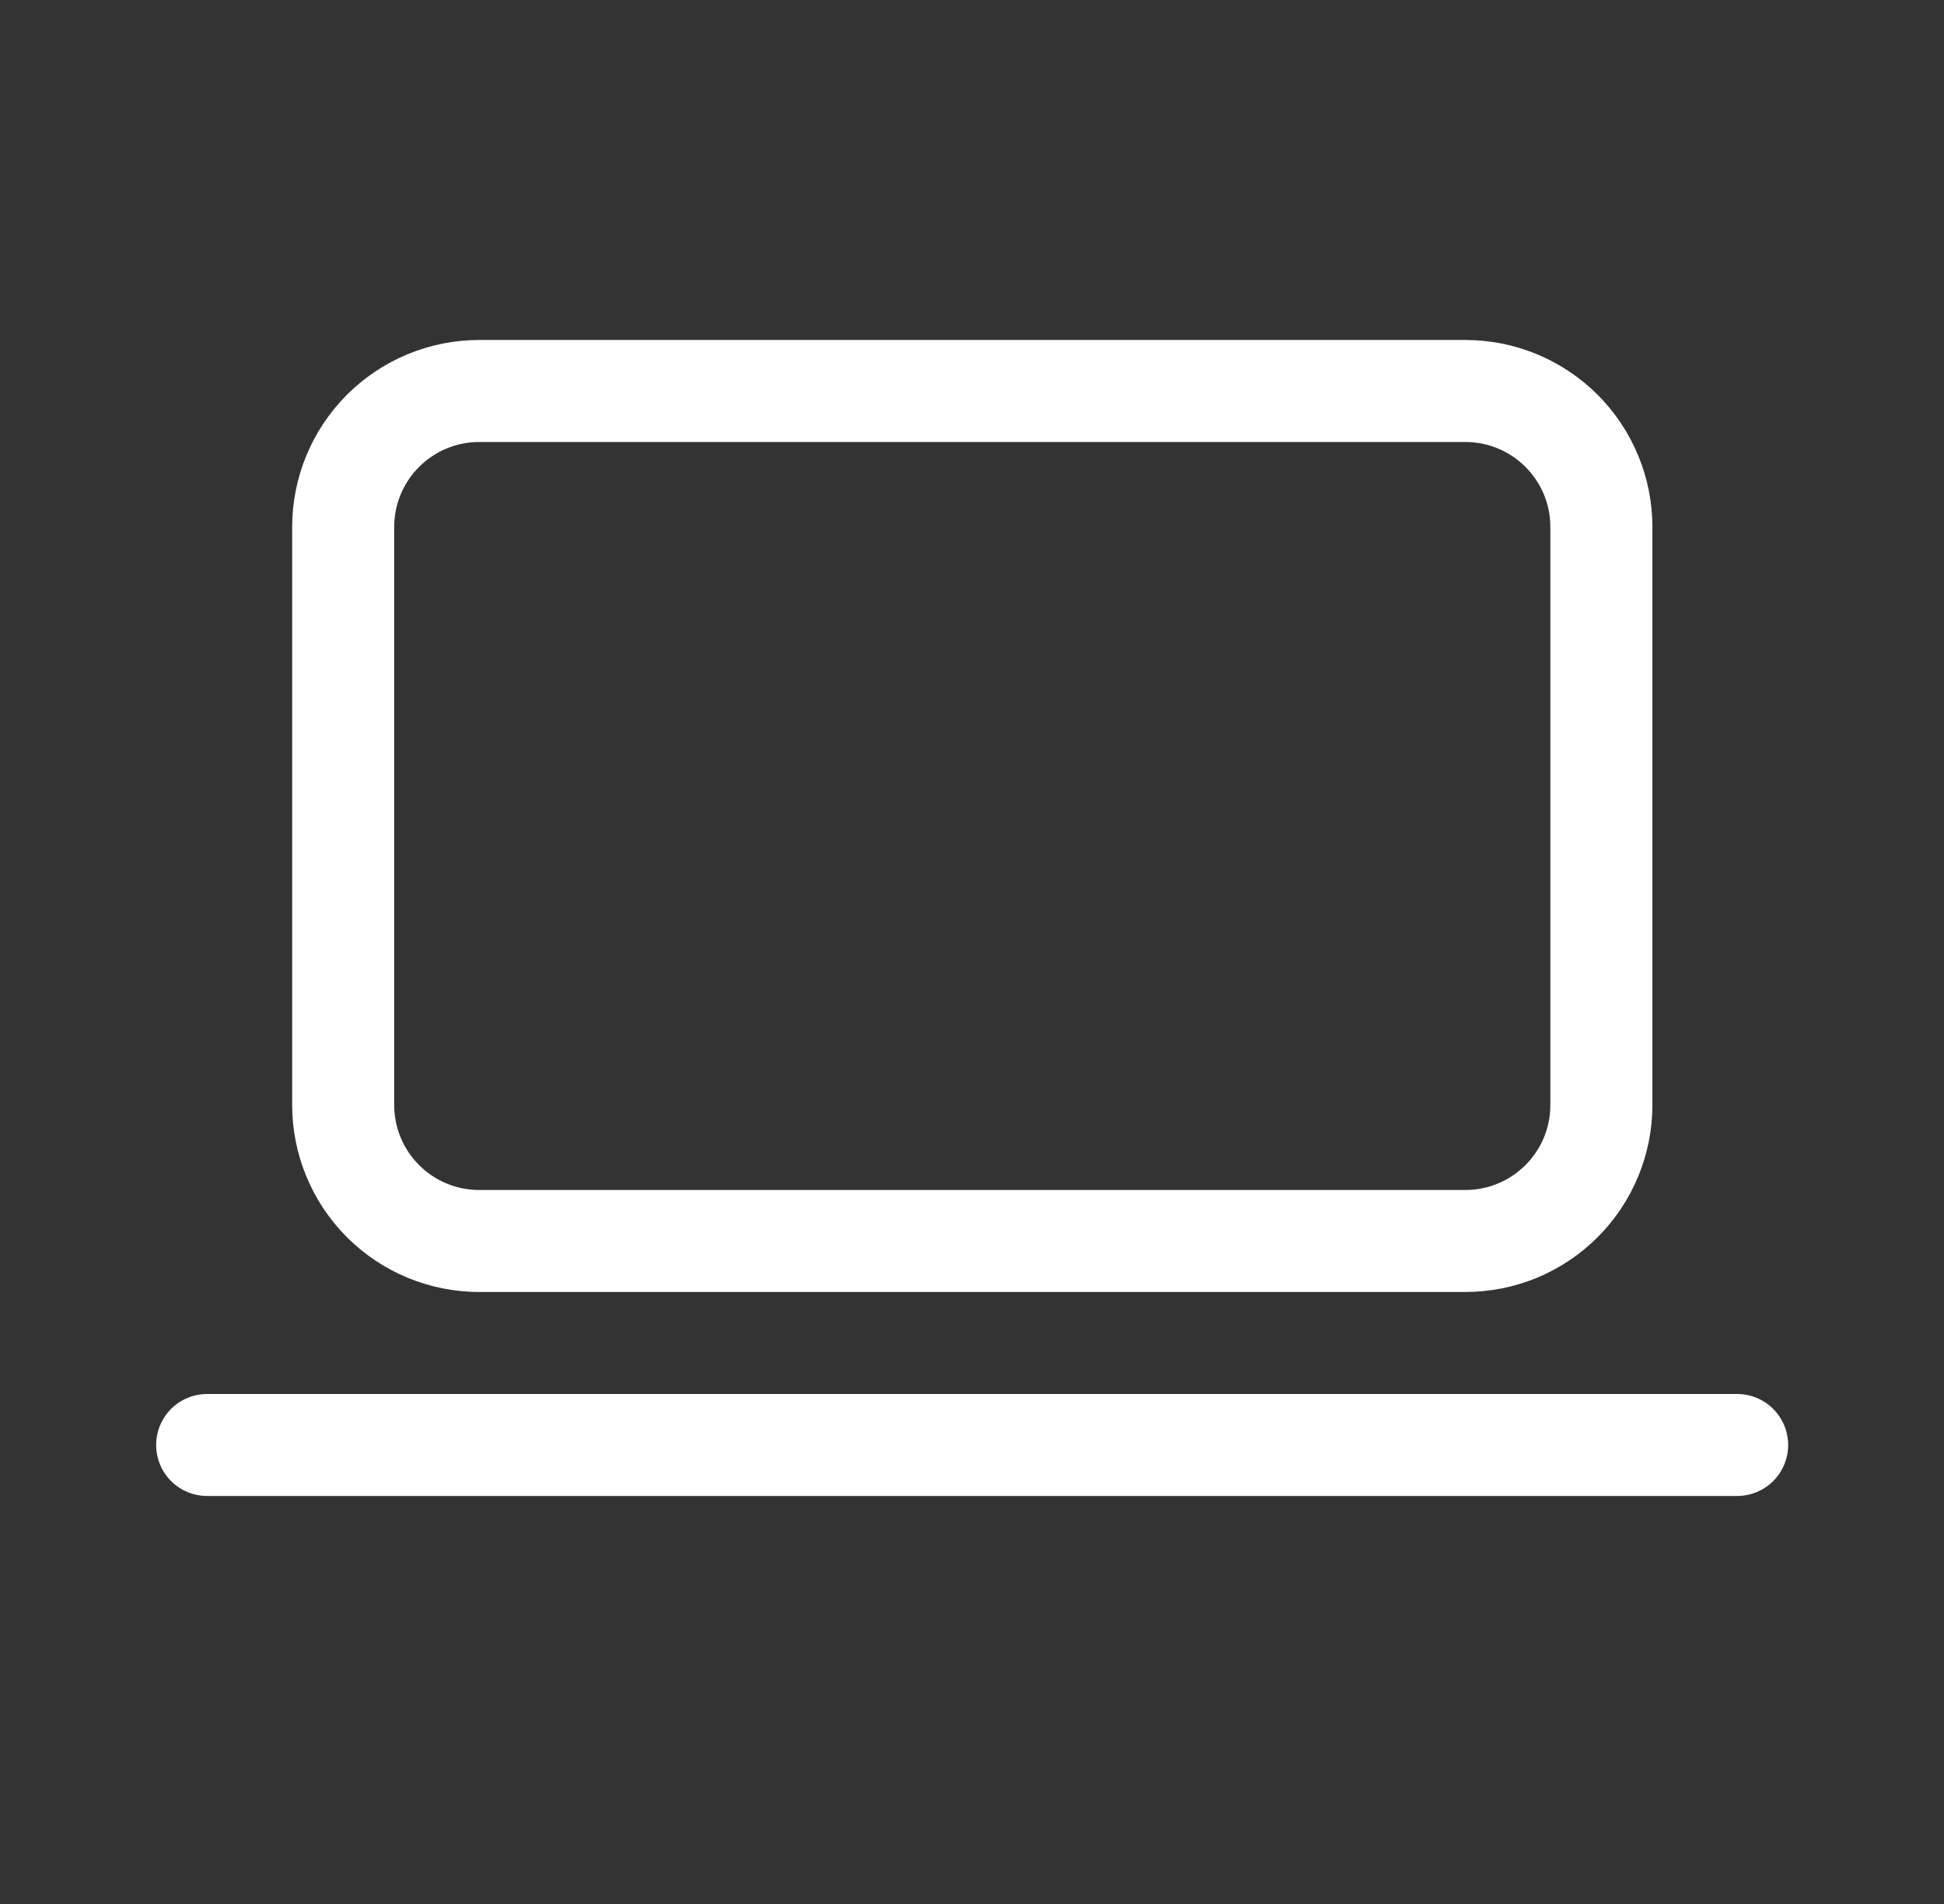 <svg width="49" height="48" viewBox="0 0 49 48" fill="none" xmlns="http://www.w3.org/2000/svg">
<rect x="0" y="0" width="49" height="48" fill="#333333" stroke="none"/>
<path d="M12.078 8.571C10.828 8.571 9.629 9.068 8.745 9.952C7.861 10.836 7.364 12.035 7.364 13.286V27.857C7.364 29.107 7.861 30.306 8.745 31.191C9.629 32.075 10.828 32.571 12.078 32.571H36.935C37.555 32.571 38.168 32.45 38.74 32.213C39.312 31.976 39.831 31.628 40.269 31.191C40.707 30.753 41.054 30.233 41.291 29.661C41.528 29.089 41.65 28.476 41.65 27.857V13.286C41.65 12.035 41.153 10.836 40.269 9.952C39.385 9.068 38.186 8.571 36.935 8.571H12.078ZM9.936 13.286C9.936 12.103 10.896 11.143 12.078 11.143H36.935C38.118 11.143 39.078 12.103 39.078 13.286V27.857C39.078 29.04 38.118 30 36.935 30H12.078C10.896 30 9.936 29.04 9.936 27.857V13.286ZM5.221 35.143C4.88 35.143 4.553 35.278 4.312 35.519C4.071 35.761 3.936 36.088 3.936 36.429C3.936 36.77 4.071 37.097 4.312 37.338C4.553 37.579 4.88 37.714 5.221 37.714H43.786C44.127 37.714 44.454 37.579 44.695 37.338C44.936 37.097 45.072 36.77 45.072 36.429C45.072 36.088 44.936 35.761 44.695 35.519C44.454 35.278 44.127 35.143 43.786 35.143H5.221Z" fill="white"/>
</svg>
